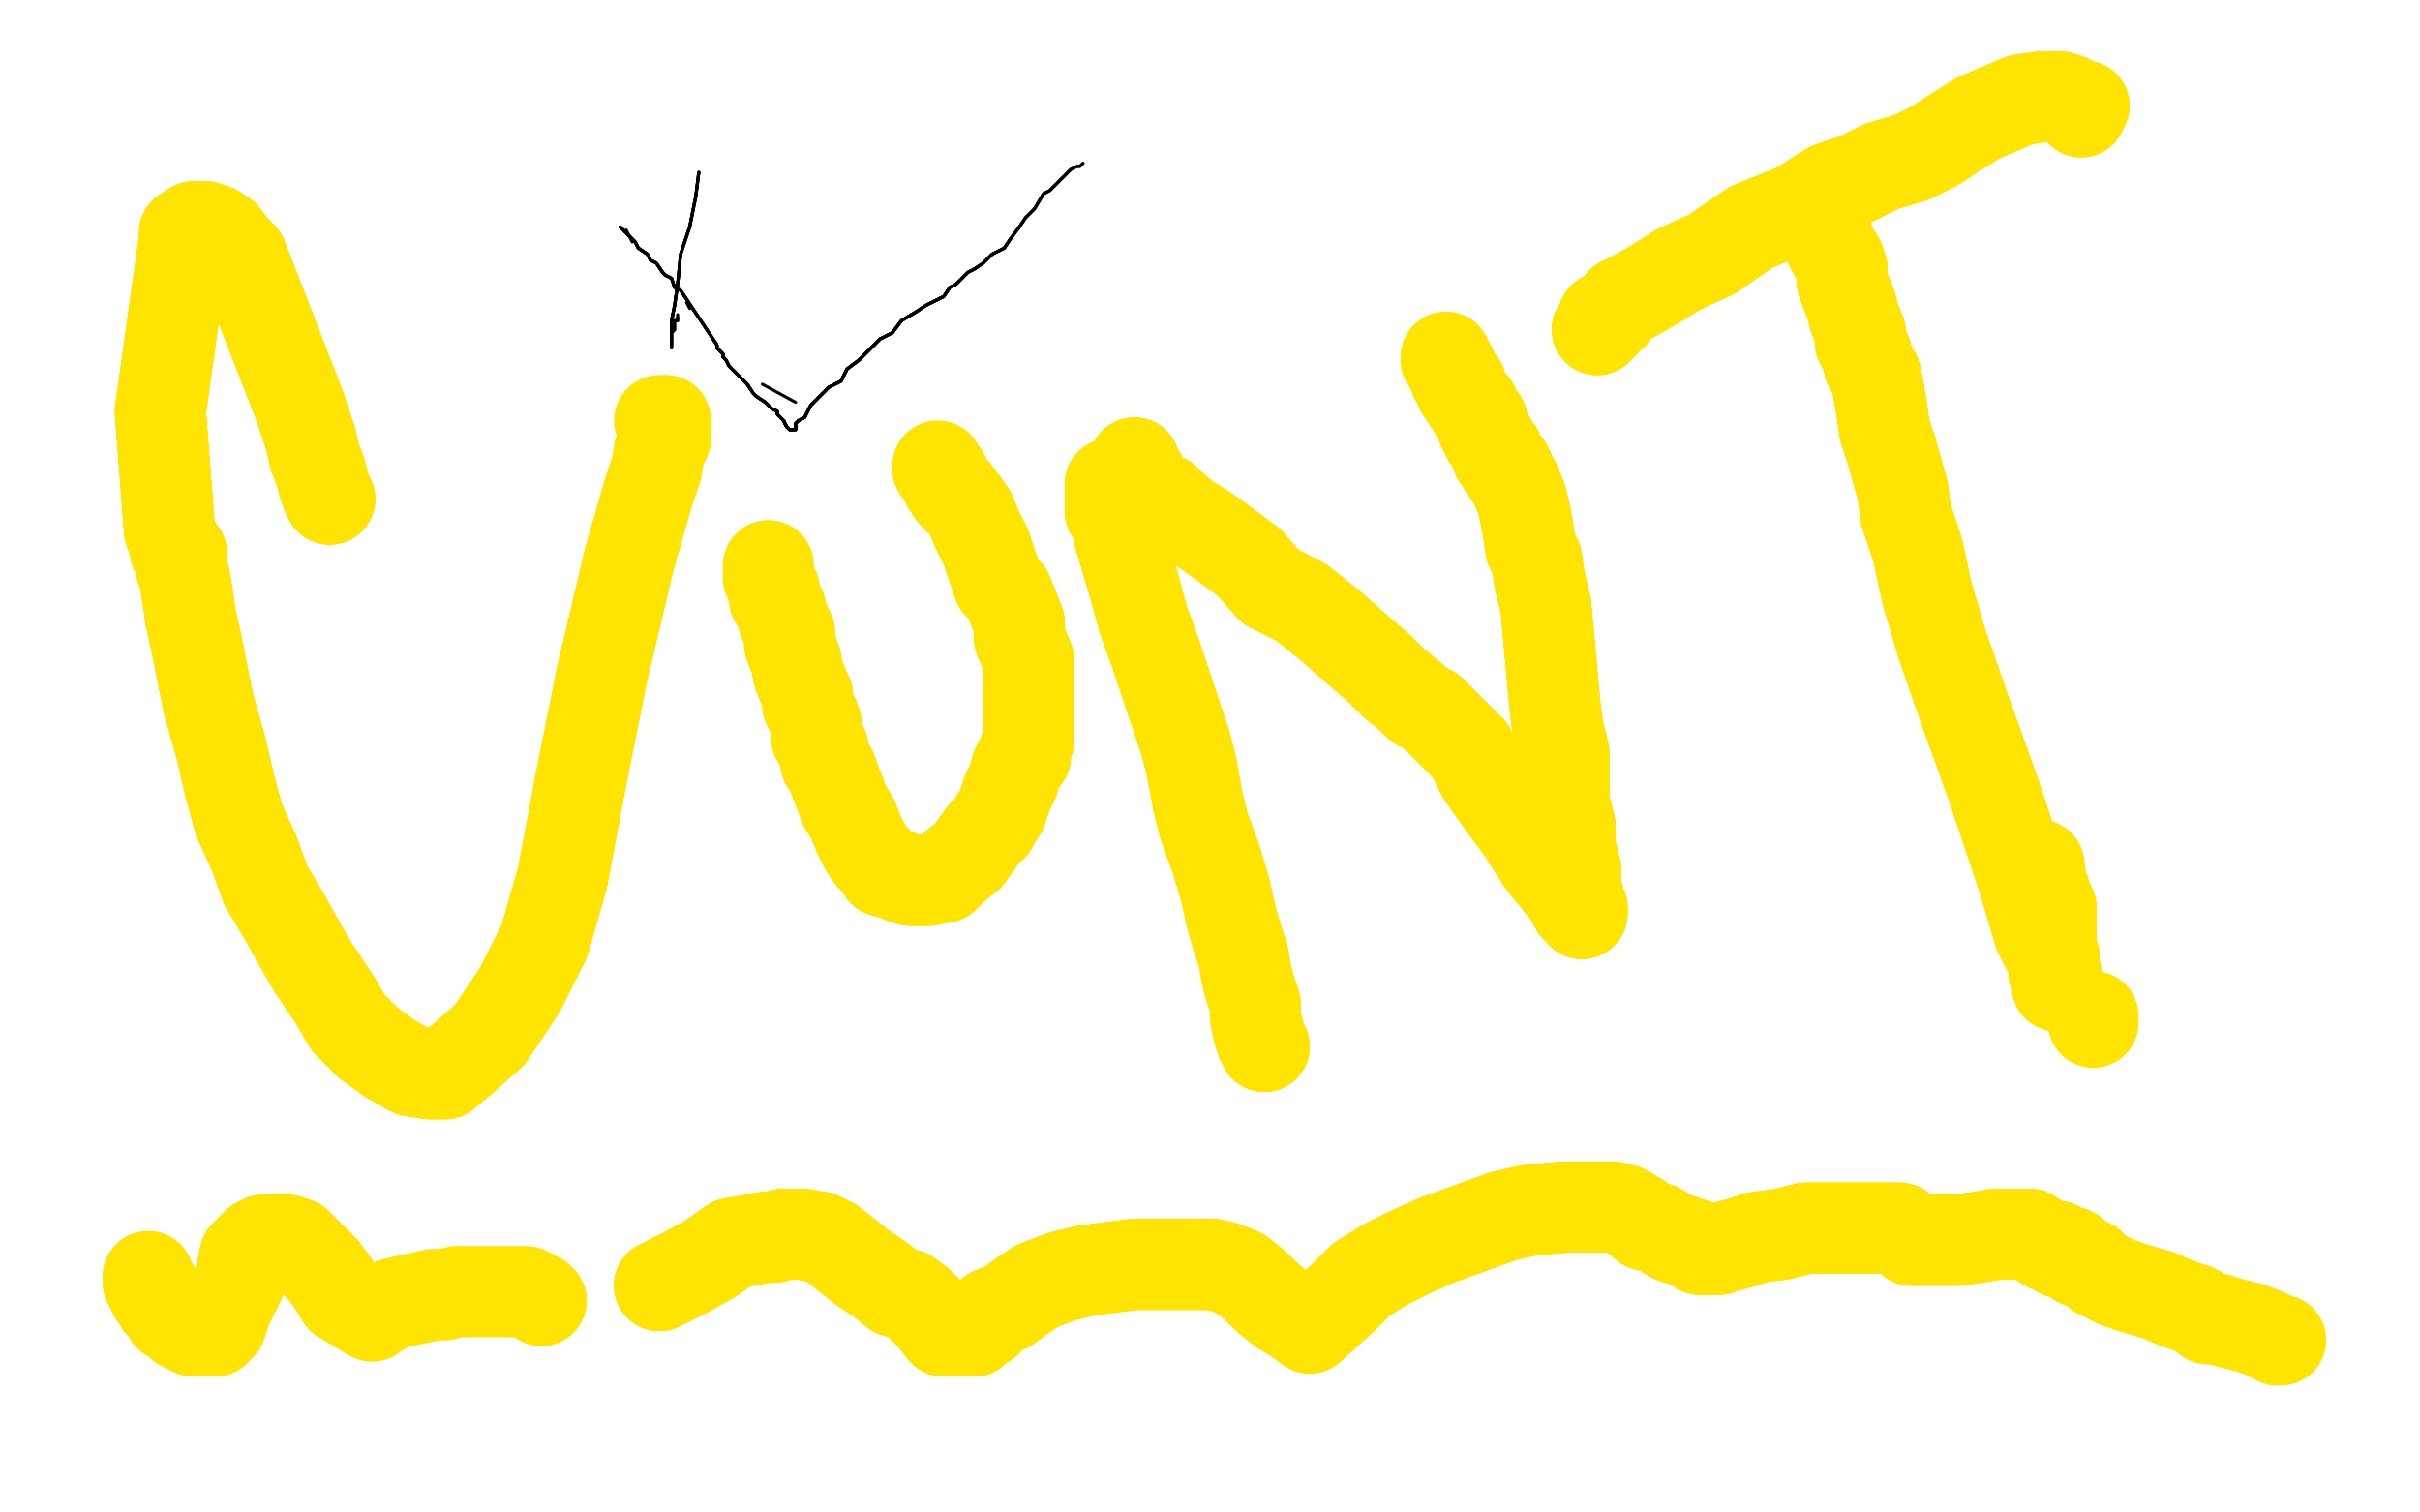 <?xml version="1.0" standalone="no"?>
<!DOCTYPE svg PUBLIC "-//W3C//DTD SVG 1.1//EN"
"http://www.w3.org/Graphics/SVG/1.1/DTD/svg11.dtd">

<svg width="800" height="500" version="1.1" xmlns="http://www.w3.org/2000/svg" xmlns:xlink="http://www.w3.org/1999/xlink" style="stroke-antialiasing: false"><desc>This SVG has been created on https://colorillo.com/</desc><rect x='0' y='0' width='800' height='500' style='fill: rgb(255,255,255); stroke-width:0' /><polyline points="109,165 108,163 107,160 106,156 104,151 103,146 101,140 99,134 80,85 77,82 74,78 71,76 68,75 67,75 65,75 64,75 61,77" style="fill: none; stroke: #ffe400; stroke-width: 30; stroke-linejoin: round; stroke-linecap: round; stroke-antialiasing: false; stroke-antialias: 0; opacity: 1.0"/>
<polyline points="109,165 108,163 107,160 106,156 104,151 103,146 101,140 99,134 80,85 77,82 74,78 71,76 68,75 67,75 65,75 64,75 61,77 61,79 53,136 56,175" style="fill: none; stroke: #ffe400; stroke-width: 30; stroke-linejoin: round; stroke-linecap: round; stroke-antialiasing: false; stroke-antialias: 0; opacity: 1.0"/>
<polyline points="109,165 108,163 107,160 106,156 104,151 103,146 101,140 99,134 80,85 77,82 74,78 71,76 68,75 67,75 65,75 64,75 61,77 61,79 53,136 56,175 57,178 58,180" style="fill: none; stroke: #ffe400; stroke-width: 30; stroke-linejoin: round; stroke-linecap: round; stroke-antialiasing: false; stroke-antialias: 0; opacity: 1.0"/>
<polyline points="109,165 108,163 107,160 106,156 104,151 103,146 101,140 99,134 80,85 77,82 74,78 71,76 68,75 67,75 65,75 64,75 61,77 61,79 53,136 56,175 57,178 58,180 58,182 59,182" style="fill: none; stroke: #ffe400; stroke-width: 30; stroke-linejoin: round; stroke-linecap: round; stroke-antialiasing: false; stroke-antialias: 0; opacity: 1.0"/>
<polyline points="109,165 108,163 107,160 106,156 104,151 103,146 101,140 99,134 80,85 77,82 74,78 71,76 68,75 67,75 65,75 64,75 61,77 61,79 53,136 56,175 57,178 58,180 58,182 59,182 60,183 60,185 60,188 61,191 62,197 63,204 65,213 67,223 69,233" style="fill: none; stroke: #ffe400; stroke-width: 30; stroke-linejoin: round; stroke-linecap: round; stroke-antialiasing: false; stroke-antialias: 0; opacity: 1.0"/>
<polyline points="109,165 108,163 107,160 106,156 104,151 103,146 101,140 99,134 80,85 77,82 74,78 71,76 68,75 67,75 65,75 64,75 61,77 61,79 53,136 56,175 57,178 58,180 58,182 59,182 60,183 60,185 60,188 61,191 62,197 63,204 65,213 67,223 69,233 73,247 76,260 79,271 84,282 88,293 94,303 99,312 103,319 107,325" style="fill: none; stroke: #ffe400; stroke-width: 30; stroke-linejoin: round; stroke-linecap: round; stroke-antialiasing: false; stroke-antialias: 0; opacity: 1.0"/>
<polyline points="107,160 106,156 104,151 103,146 101,140 99,134 80,85 77,82 74,78 71,76 68,75 67,75 65,75 64,75 61,77 61,79 53,136 56,175 57,178 58,180 58,182 59,182 60,183 60,185 60,188 61,191 62,197 63,204 65,213 67,223 69,233 73,247 76,260 79,271 84,282 88,293 94,303 99,312 103,319 107,325 111,331 115,338 122,345 129,350 136,354 142,355 147,355 153,350 162,342" style="fill: none; stroke: #ffe400; stroke-width: 30; stroke-linejoin: round; stroke-linecap: round; stroke-antialiasing: false; stroke-antialias: 0; opacity: 1.0"/>
<polyline points="53,136 56,175 57,178 58,180 58,182 59,182 60,183 60,185 60,188 61,191 62,197 63,204 65,213 67,223 69,233 73,247 76,260 79,271 84,282 88,293 94,303 99,312 103,319 107,325 111,331 115,338 122,345 129,350 136,354 142,355 147,355 153,350 162,342 172,327 180,311 186,290 192,258 199,223 208,185 214,164 217,155 218,149" style="fill: none; stroke: #ffe400; stroke-width: 30; stroke-linejoin: round; stroke-linecap: round; stroke-antialiasing: false; stroke-antialias: 0; opacity: 1.0"/>
<polyline points="53,136 56,175 57,178 58,180 58,182 59,182 60,183 60,185 60,188 61,191 62,197 63,204 65,213 67,223 69,233 73,247 76,260 79,271 84,282 88,293 94,303 99,312 103,319 107,325 111,331 115,338 122,345 129,350 136,354 142,355 147,355 153,350 162,342 172,327 180,311 186,290 192,258 199,223 208,185 214,164 217,155 218,149 220,145 220,144 220,142 220,140 220,139" style="fill: none; stroke: #ffe400; stroke-width: 30; stroke-linejoin: round; stroke-linecap: round; stroke-antialiasing: false; stroke-antialias: 0; opacity: 1.0"/>
<polyline points="53,136 56,175 57,178 58,180 58,182 59,182 60,183 60,185 60,188 61,191 62,197 63,204 65,213 67,223 69,233 73,247 76,260 79,271 84,282 88,293 94,303 99,312 103,319 107,325 111,331 115,338 122,345 129,350 136,354 142,355 147,355 153,350 162,342 172,327 180,311 186,290 192,258 199,223 208,185 214,164 217,155 218,149 220,145 220,144 220,142 220,140 220,139 219,139 218,139" style="fill: none; stroke: #ffe400; stroke-width: 30; stroke-linejoin: round; stroke-linecap: round; stroke-antialiasing: false; stroke-antialias: 0; opacity: 1.0"/>
<polyline points="254,187 254,188 254,189 254,191 255,193 256,195 256,198 258,201 259,205 261,209 261,213 263,218 264,223 266,228 267,230 267,231 267,233 269,237 270,240 270,244 272,247 273,252 275,255 276,258 278,263 279,266 282,271 284,276 286,280 288,283 290,285 292,288 296,289 298,290 301,291 303,291 305,291 307,291" style="fill: none; stroke: #ffe400; stroke-width: 30; stroke-linejoin: round; stroke-linecap: round; stroke-antialiasing: false; stroke-antialias: 0; opacity: 1.0"/>
<polyline points="254,187 254,188 254,189 254,191 255,193 256,195 256,198 258,201 259,205 261,209 261,213 263,218 264,223 266,228 267,230 267,231 267,233 269,237 270,240 270,244 272,247 273,252 275,255 276,258 278,263 279,266 282,271 284,276 286,280 288,283 290,285 292,288 296,289 298,290 301,291 303,291 305,291 307,291 312,290 314,288 316,286 320,283 325,276 328,273" style="fill: none; stroke: #ffe400; stroke-width: 30; stroke-linejoin: round; stroke-linecap: round; stroke-antialiasing: false; stroke-antialias: 0; opacity: 1.0"/>
<polyline points="259,205 261,209 261,213 263,218 264,223 266,228 267,230 267,231 267,233 269,237 270,240 270,244 272,247 273,252 275,255 276,258 278,263 279,266 282,271 284,276 286,280 288,283 290,285 292,288 296,289 298,290 301,291 303,291 305,291 307,291 312,290 314,288 316,286 320,283 325,276 328,273 329,271 331,268 332,265 333,262 335,258 336,254 337,252 339,250 339,247 340,245" style="fill: none; stroke: #ffe400; stroke-width: 30; stroke-linejoin: round; stroke-linecap: round; stroke-antialiasing: false; stroke-antialias: 0; opacity: 1.0"/>
<polyline points="270,240 270,244 272,247 273,252 275,255 276,258 278,263 279,266 282,271 284,276 286,280 288,283 290,285 292,288 296,289 298,290 301,291 303,291 305,291 307,291 312,290 314,288 316,286 320,283 325,276 328,273 329,271 331,268 332,265 333,262 335,258 336,254 337,252 339,250 339,247 340,245 340,241 340,235 340,230 340,224 340,218 337,211 337,206 335,201 333,196" style="fill: none; stroke: #ffe400; stroke-width: 30; stroke-linejoin: round; stroke-linecap: round; stroke-antialiasing: false; stroke-antialias: 0; opacity: 1.0"/>
<polyline points="282,271 284,276 286,280 288,283 290,285 292,288 296,289 298,290 301,291 303,291 305,291 307,291 312,290 314,288 316,286 320,283 325,276 328,273 329,271 331,268 332,265 333,262 335,258 336,254 337,252 339,250 339,247 340,245 340,241 340,235 340,230 340,224 340,218 337,211 337,206 335,201 333,196 330,193 328,187 326,181 323,175 321,170 319,167 317,165 316,163 315,163" style="fill: none; stroke: #ffe400; stroke-width: 30; stroke-linejoin: round; stroke-linecap: round; stroke-antialiasing: false; stroke-antialias: 0; opacity: 1.0"/>
<polyline points="282,271 284,276 286,280 288,283 290,285 292,288 296,289 298,290 301,291 303,291 305,291 307,291 312,290 314,288 316,286 320,283 325,276 328,273 329,271 331,268 332,265 333,262 335,258 336,254 337,252 339,250 339,247 340,245 340,241 340,235 340,230 340,224 340,218 337,211 337,206 335,201 333,196 330,193 328,187 326,181 323,175 321,170 319,167 317,165 316,163 315,163 313,160 312,157 311,156 310,155" style="fill: none; stroke: #ffe400; stroke-width: 30; stroke-linejoin: round; stroke-linecap: round; stroke-antialiasing: false; stroke-antialias: 0; opacity: 1.0"/>
<polyline points="286,280 288,283 290,285 292,288 296,289 298,290 301,291 303,291 305,291 307,291 312,290 314,288 316,286 320,283 325,276 328,273 329,271 331,268 332,265 333,262 335,258 336,254 337,252 339,250 339,247 340,245 340,241 340,235 340,230 340,224 340,218 337,211 337,206 335,201 333,196 330,193 328,187 326,181 323,175 321,170 319,167 317,165 316,163 315,163 313,160 312,157 311,156 310,155 310,154" style="fill: none; stroke: #ffe400; stroke-width: 30; stroke-linejoin: round; stroke-linecap: round; stroke-antialiasing: false; stroke-antialias: 0; opacity: 1.0"/>
<polyline points="367,160 367,162 367,163 367,164 367,165 367,166 367,167 367,169 369,172 370,177 372,184 375,194 378,205 382,216 386,228 389,237 392,246 394,254" style="fill: none; stroke: #ffe400; stroke-width: 30; stroke-linejoin: round; stroke-linecap: round; stroke-antialiasing: false; stroke-antialias: 0; opacity: 1.0"/>
<polyline points="367,160 367,162 367,163 367,164 367,165 367,166 367,167 367,169 369,172 370,177 372,184 375,194 378,205 382,216 386,228 389,237 392,246 394,254 396,265 398,273 402,284 405,294 407,303 409,310 411,316 412,322 413,326 415,332 415,336 416,341 417,344 418,346" style="fill: none; stroke: #ffe400; stroke-width: 30; stroke-linejoin: round; stroke-linecap: round; stroke-antialiasing: false; stroke-antialias: 0; opacity: 1.0"/>
<polyline points="367,160 367,162 367,163 367,164 367,165 367,166 367,167 367,169 369,172 370,177 372,184 375,194 378,205 382,216 386,228 389,237 392,246 394,254 396,265 398,273 402,284 405,294 407,303 409,310 411,316 412,322 413,326 415,332 415,336 416,341 417,344 418,346" style="fill: none; stroke: #ffe400; stroke-width: 30; stroke-linejoin: round; stroke-linecap: round; stroke-antialiasing: false; stroke-antialias: 0; opacity: 1.0"/>
<polyline points="375,153 375,155 377,157 378,159 380,162 383,164 385,165 388,168 393,172 398,175 405,180 413,186 420,194 430,199 440,207 449,215 456,221 461,226 466,230 469,233 473,235 475,237 479,241 482,244 486,248 490,256 497,266 503,274 510,285 519,296 521,300 523,301 523,302" style="fill: none; stroke: #ffe400; stroke-width: 30; stroke-linejoin: round; stroke-linecap: round; stroke-antialiasing: false; stroke-antialias: 0; opacity: 1.0"/>
<polyline points="375,153 375,155 377,157 378,159 380,162 383,164 385,165 388,168 393,172 398,175 405,180 413,186 420,194 430,199 440,207 449,215 456,221 461,226 466,230 469,233 473,235 475,237 479,241 482,244 486,248 490,256 497,266 503,274 510,285 519,296 521,300 523,301 523,302 523,301 523,300 522,298 521,293 521,288 519,280 519,273 517,265" style="fill: none; stroke: #ffe400; stroke-width: 30; stroke-linejoin: round; stroke-linecap: round; stroke-antialiasing: false; stroke-antialias: 0; opacity: 1.0"/>
<polyline points="375,153 375,155 377,157 378,159 380,162 383,164 385,165 388,168 393,172 398,175 405,180 413,186 420,194 430,199 440,207 449,215 456,221 461,226 466,230 469,233 473,235 475,237 479,241 482,244 486,248 490,256 497,266 503,274 510,285 519,296 521,300 523,301 523,302 523,301 523,300 522,298 521,293 521,288 519,280 519,273 517,265 517,257 517,249 515,241 514,233 513,222 512,211 511,200 509,192 508,185" style="fill: none; stroke: #ffe400; stroke-width: 30; stroke-linejoin: round; stroke-linecap: round; stroke-antialiasing: false; stroke-antialias: 0; opacity: 1.0"/>
<polyline points="466,230 469,233 473,235 475,237 479,241 482,244 486,248 490,256 497,266 503,274 510,285 519,296 521,300 523,301 523,302 523,301 523,300 522,298 521,293 521,288 519,280 519,273 517,265 517,257 517,249 515,241 514,233 513,222 512,211 511,200 509,192 508,185 506,181 505,174 504,169 503,165 501,160 499,157 499,156 498,154 497,154" style="fill: none; stroke: #ffe400; stroke-width: 30; stroke-linejoin: round; stroke-linecap: round; stroke-antialiasing: false; stroke-antialias: 0; opacity: 1.0"/>
<polyline points="466,230 469,233 473,235 475,237 479,241 482,244 486,248 490,256 497,266 503,274 510,285 519,296 521,300 523,301 523,302 523,301 523,300 522,298 521,293 521,288 519,280 519,273 517,265 517,257 517,249 515,241 514,233 513,222 512,211 511,200 509,192 508,185 506,181 505,174 504,169 503,165 501,160 499,157 499,156 498,154 497,154 497,153 496,152 495,151 495,149 494,148 493,146" style="fill: none; stroke: #ffe400; stroke-width: 30; stroke-linejoin: round; stroke-linecap: round; stroke-antialiasing: false; stroke-antialias: 0; opacity: 1.0"/>
<polyline points="510,285 519,296 521,300 523,301 523,302 523,301 523,300 522,298 521,293 521,288 519,280 519,273 517,265 517,257 517,249 515,241 514,233 513,222 512,211 511,200 509,192 508,185 506,181 505,174 504,169 503,165 501,160 499,157 499,156 498,154 497,154 497,153 496,152 495,151 495,149 494,148 493,146 492,145 491,143 490,141 490,139 489,138 488,136 487,135 487,134" style="fill: none; stroke: #ffe400; stroke-width: 30; stroke-linejoin: round; stroke-linecap: round; stroke-antialiasing: false; stroke-antialias: 0; opacity: 1.0"/>
<polyline points="521,293 521,288 519,280 519,273 517,265 517,257 517,249 515,241 514,233 513,222 512,211 511,200 509,192 508,185 506,181 505,174 504,169 503,165 501,160 499,157 499,156 498,154 497,154 497,153 496,152 495,151 495,149 494,148 493,146 492,145 491,143 490,141 490,139 489,138 488,136 487,135 487,134 486,133 485,132 484,130 483,129 483,127 482,126 481,125 481,124 480,122" style="fill: none; stroke: #ffe400; stroke-width: 30; stroke-linejoin: round; stroke-linecap: round; stroke-antialiasing: false; stroke-antialias: 0; opacity: 1.0"/>
<polyline points="521,293 521,288 519,280 519,273 517,265 517,257 517,249 515,241 514,233 513,222 512,211 511,200 509,192 508,185 506,181 505,174 504,169 503,165 501,160 499,157 499,156 498,154 497,154 497,153 496,152 495,151 495,149 494,148 493,146 492,145 491,143 490,141 490,139 489,138 488,136 487,135 487,134 486,133 485,132 484,130 483,129 483,127 482,126 481,125 481,124 480,122 479,120 478,119 478,118" style="fill: none; stroke: #ffe400; stroke-width: 30; stroke-linejoin: round; stroke-linecap: round; stroke-antialiasing: false; stroke-antialias: 0; opacity: 1.0"/>
<polyline points="528,109 530,107 530,105 533,104 536,100 540,98 547,94 555,89 566,84 579,75 594,69 605,62 614,59 622,55 632,52 640,48 646,44 654,39 661,36 668,33 675,32 681,32 684,33 686,35 688,36 688,37 688,35" style="fill: none; stroke: #ffe400; stroke-width: 30; stroke-linejoin: round; stroke-linecap: round; stroke-antialiasing: false; stroke-antialias: 0; opacity: 1.0"/>
<polyline points="528,109 530,107 530,105 533,104 536,100 540,98 547,94 555,89 566,84 579,75 594,69 605,62 614,59 622,55 632,52 640,48 646,44 654,39 661,36 668,33 675,32 681,32 684,33 686,35 688,36 688,37 688,35 689,35" style="fill: none; stroke: #ffe400; stroke-width: 30; stroke-linejoin: round; stroke-linecap: round; stroke-antialiasing: false; stroke-antialias: 0; opacity: 1.0"/>
<polyline points="528,109 530,107 530,105 533,104 536,100 540,98 547,94 555,89 566,84 579,75 594,69 605,62 614,59 622,55 632,52 640,48 646,44 654,39 661,36 668,33 675,32 681,32 684,33 686,35 688,36 688,37 688,35 689,35" style="fill: none; stroke: #ffe400; stroke-width: 30; stroke-linejoin: round; stroke-linecap: round; stroke-antialiasing: false; stroke-antialias: 0; opacity: 1.0"/>
<polyline points="692,338 692,336" style="fill: none; stroke: #ffe400; stroke-width: 30; stroke-linejoin: round; stroke-linecap: round; stroke-antialiasing: false; stroke-antialias: 0; opacity: 1.0"/>
<polyline points="603,72 603,73 603,75 603,77 604,78 605,81 606,83 608,86 609,89 609,93 610,96 612,101 613,105 615,110 615,113 617,117 618,121 620,124 621,129 622,135 623,142 625,148 627,155 629,162 630,170 634,182 637,196 642,213 650,236 659,261 669,291 674,308 676,312 677,314" style="fill: none; stroke: #ffe400; stroke-width: 30; stroke-linejoin: round; stroke-linecap: round; stroke-antialiasing: false; stroke-antialias: 0; opacity: 1.0"/>
<polyline points="603,72 603,73 603,75 603,77 604,78 605,81 606,83 608,86 609,89 609,93 610,96 612,101 613,105 615,110 615,113 617,117 618,121 620,124 621,129 622,135 623,142 625,148 627,155 629,162 630,170 634,182 637,196 642,213 650,236 659,261 669,291 674,308 676,312 677,314 677,308 674,286" style="fill: none; stroke: #ffe400; stroke-width: 30; stroke-linejoin: round; stroke-linecap: round; stroke-antialiasing: false; stroke-antialias: 0; opacity: 1.0"/>
<polyline points="603,72 603,73 603,75 603,77 604,78 605,81 606,83 608,86 609,89 609,93 610,96 612,101 613,105 615,110 615,113 617,117 618,121 620,124 621,129 622,135 623,142 625,148 627,155 629,162 630,170 634,182 637,196 642,213 650,236 659,261 669,291 674,308 676,312 677,314 677,308 674,286 674,287 674,289 674,290 674,291 675,293 676,295 676,297 677,298 678,300" style="fill: none; stroke: #ffe400; stroke-width: 30; stroke-linejoin: round; stroke-linecap: round; stroke-antialiasing: false; stroke-antialias: 0; opacity: 1.0"/>
<polyline points="603,72 603,73 603,75 603,77 604,78 605,81 606,83 608,86 609,89 609,93 610,96 612,101 613,105 615,110 615,113 617,117 618,121 620,124 621,129 622,135 623,142 625,148 627,155 629,162 630,170 634,182 637,196 642,213 650,236 659,261 669,291 674,308 676,312 677,314 677,308 674,286 674,287 674,289 674,290 674,291 675,293 676,295 676,297 677,298 678,300 678,301 678,302 678,303 678,304" style="fill: none; stroke: #ffe400; stroke-width: 30; stroke-linejoin: round; stroke-linecap: round; stroke-antialiasing: false; stroke-antialias: 0; opacity: 1.0"/>
<polyline points="615,113 617,117 618,121 620,124 621,129 622,135 623,142 625,148 627,155 629,162 630,170 634,182 637,196 642,213 650,236 659,261 669,291 674,308 676,312 677,314 677,308 674,286 674,287 674,289 674,290 674,291 675,293 676,295 676,297 677,298 678,300 678,301 678,302 678,303 678,304 678,305 678,306 678,307 678,308 678,309 678,310 678,311 678,313" style="fill: none; stroke: #ffe400; stroke-width: 30; stroke-linejoin: round; stroke-linecap: round; stroke-antialiasing: false; stroke-antialias: 0; opacity: 1.0"/>
<polyline points="615,113 617,117 618,121 620,124 621,129 622,135 623,142 625,148 627,155 629,162 630,170 634,182 637,196 642,213 650,236 659,261 669,291 674,308 676,312 677,314 677,308 674,286 674,287 674,289 674,290 674,291 675,293 676,295 676,297 677,298 678,300 678,301 678,302 678,303 678,304 678,305 678,306 678,307 678,308 678,309 678,310 678,311 678,313 678,314 679,316 679,317 679,318" style="fill: none; stroke: #ffe400; stroke-width: 30; stroke-linejoin: round; stroke-linecap: round; stroke-antialiasing: false; stroke-antialias: 0; opacity: 1.0"/>
<polyline points="615,113 617,117 618,121 620,124 621,129 622,135 623,142 625,148 627,155 629,162 630,170 634,182 637,196 642,213 650,236 659,261 669,291 674,308 676,312 677,314 677,308 674,286 674,287 674,289 674,290 674,291 675,293 676,295 676,297 677,298 678,300 678,301 678,302 678,303 678,304 678,305 678,306 678,307 678,308 678,309 678,310 678,311 678,313 678,314 679,316 679,317 679,318 679,319 679,320" style="fill: none; stroke: #ffe400; stroke-width: 30; stroke-linejoin: round; stroke-linecap: round; stroke-antialiasing: false; stroke-antialias: 0; opacity: 1.0"/>
<polyline points="621,129 622,135 623,142 625,148 627,155 629,162 630,170 634,182 637,196 642,213 650,236 659,261 669,291 674,308 676,312 677,314 677,308 674,286 674,287 674,289 674,290 674,291 675,293 676,295 676,297 677,298 678,300 678,301 678,302 678,303 678,304 678,305 678,306 678,307 678,308 678,309 678,310 678,311 678,313 678,314 679,316 679,317 679,318 679,319 679,320 679,322 680,323 680,324" style="fill: none; stroke: #ffe400; stroke-width: 30; stroke-linejoin: round; stroke-linecap: round; stroke-antialiasing: false; stroke-antialias: 0; opacity: 1.0"/>
<polyline points="621,129 622,135 623,142 625,148 627,155 629,162 630,170 634,182 637,196 642,213 650,236 659,261 669,291 674,308 676,312 677,314 677,308 674,286 674,287 674,289 674,290 674,291 675,293 676,295 676,297 677,298 678,300 678,301 678,302 678,303 678,304 678,305 678,306 678,307 678,308 678,309 678,310 678,311 678,313 678,314 679,316 679,317 679,318 679,319 679,320 679,322 680,323 680,324 680,325 680,326" style="fill: none; stroke: #ffe400; stroke-width: 30; stroke-linejoin: round; stroke-linecap: round; stroke-antialiasing: false; stroke-antialias: 0; opacity: 1.0"/>
<polyline points="49,422 49,423 49,424 51,426 51,428 53,430 53,431 55,433 56,435 58,436 60,438 62,439 64,440 67,440 68,440 69,440 70,440" style="fill: none; stroke: #ffe400; stroke-width: 30; stroke-linejoin: round; stroke-linecap: round; stroke-antialiasing: false; stroke-antialias: 0; opacity: 1.0"/>
<polyline points="49,422 49,423 49,424 51,426 51,428 53,430 53,431 55,433 56,435 58,436 60,438 62,439 64,440 67,440 68,440 69,440 70,440 71,440 72,439 73,438 74,435 75,432 77,428 79,424 80,420 81,415 84,412 85,411 87,410 89,410 90,410 92,410 95,410 98,411 103,416 107,420 110,424 113,429 123,435" style="fill: none; stroke: #ffe400; stroke-width: 30; stroke-linejoin: round; stroke-linecap: round; stroke-antialiasing: false; stroke-antialias: 0; opacity: 1.0"/>
<polyline points="49,422 49,423 49,424 51,426 51,428 53,430 53,431 55,433 56,435 58,436 60,438 62,439 64,440 67,440 68,440 69,440 70,440 71,440 72,439 73,438 74,435 75,432 77,428 79,424 80,420 81,415 84,412 85,411 87,410 89,410 90,410 92,410 95,410 98,411 103,416 107,420 110,424 113,429 123,435 123,433" style="fill: none; stroke: #ffe400; stroke-width: 30; stroke-linejoin: round; stroke-linecap: round; stroke-antialiasing: false; stroke-antialias: 0; opacity: 1.0"/>
<polyline points="49,422 49,423 49,424 51,426 51,428 53,430 53,431 55,433 56,435 58,436 60,438 62,439 64,440 67,440 68,440 69,440 70,440 71,440 72,439 73,438 74,435 75,432 77,428 79,424 80,420 81,415 84,412 85,411 87,410 89,410 90,410 92,410 95,410 98,411 103,416 107,420 110,424 113,429 123,435 123,433 124,433 126,433 128,432 130,431 134,430 139,429 143,428 147,428 151,427" style="fill: none; stroke: #ffe400; stroke-width: 30; stroke-linejoin: round; stroke-linecap: round; stroke-antialiasing: false; stroke-antialias: 0; opacity: 1.0"/>
<polyline points="70,440 71,440 72,439 73,438 74,435 75,432 77,428 79,424 80,420 81,415 84,412 85,411 87,410 89,410 90,410 92,410 95,410 98,411 103,416 107,420 110,424 113,429 123,435 123,433 124,433 126,433 128,432 130,431 134,430 139,429 143,428 147,428 151,427 155,427 158,427 160,427 162,427 164,427 166,427 168,427 170,427 174,427" style="fill: none; stroke: #ffe400; stroke-width: 30; stroke-linejoin: round; stroke-linecap: round; stroke-antialiasing: false; stroke-antialias: 0; opacity: 1.0"/>
<polyline points="70,440 71,440 72,439 73,438 74,435 75,432 77,428 79,424 80,420 81,415 84,412 85,411 87,410 89,410 90,410 92,410 95,410 98,411 103,416 107,420 110,424 113,429 123,435 123,433 124,433 126,433 128,432 130,431 134,430 139,429 143,428 147,428 151,427 155,427 158,427 160,427 162,427 164,427 166,427 168,427 170,427 174,427 176,428 178,429 179,430" style="fill: none; stroke: #ffe400; stroke-width: 30; stroke-linejoin: round; stroke-linecap: round; stroke-antialiasing: false; stroke-antialias: 0; opacity: 1.0"/>
<polyline points="218,425 226,421 235,416 242,411 248,410 253,409 256,409 259,408 262,408 265,408" style="fill: none; stroke: #ffe400; stroke-width: 30; stroke-linejoin: round; stroke-linecap: round; stroke-antialiasing: false; stroke-antialias: 0; opacity: 1.0"/>
<polyline points="218,425 226,421 235,416 242,411 248,410 253,409 256,409 259,408 262,408 265,408 271,409 275,411 280,415 285,419 291,423 296,427 300,428 304,431 308,435 312,440 315,440 318,440 321,440" style="fill: none; stroke: #ffe400; stroke-width: 30; stroke-linejoin: round; stroke-linecap: round; stroke-antialiasing: false; stroke-antialias: 0; opacity: 1.0"/>
<polyline points="218,425 226,421 235,416 242,411 248,410 253,409 256,409 259,408 262,408 265,408 271,409 275,411 280,415 285,419 291,423 296,427 300,428 304,431 308,435 312,440 315,440 318,440 321,440 322,440 324,438 326,437 328,434 333,432 337,429 343,425 351,422" style="fill: none; stroke: #ffe400; stroke-width: 30; stroke-linejoin: round; stroke-linecap: round; stroke-antialiasing: false; stroke-antialias: 0; opacity: 1.0"/>
<polyline points="218,425 226,421 235,416 242,411 248,410 253,409 256,409 259,408 262,408 265,408 271,409 275,411 280,415 285,419 291,423 296,427 300,428 304,431 308,435 312,440 315,440 318,440 321,440 322,440 324,438 326,437 328,434 333,432 337,429 343,425 351,422 359,420 367,419 375,418 383,418 391,418 397,418 401,418 405,419 410,421" style="fill: none; stroke: #ffe400; stroke-width: 30; stroke-linejoin: round; stroke-linecap: round; stroke-antialiasing: false; stroke-antialias: 0; opacity: 1.0"/>
<polyline points="218,425 226,421 235,416 242,411 248,410 253,409 256,409 259,408 262,408 265,408 271,409 275,411 280,415 285,419 291,423 296,427 300,428 304,431 308,435 312,440 315,440 318,440 321,440 322,440 324,438 326,437 328,434 333,432 337,429 343,425 351,422 359,420 367,419 375,418 383,418 391,418 397,418 401,418 405,419 410,421 415,425 419,429 424,433 429,436 433,439" style="fill: none; stroke: #ffe400; stroke-width: 30; stroke-linejoin: round; stroke-linecap: round; stroke-antialiasing: false; stroke-antialias: 0; opacity: 1.0"/>
<polyline points="256,409 259,408 262,408 265,408 271,409 275,411 280,415 285,419 291,423 296,427 300,428 304,431 308,435 312,440 315,440 318,440 321,440 322,440 324,438 326,437 328,434 333,432 337,429 343,425 351,422 359,420 367,419 375,418 383,418 391,418 397,418 401,418 405,419 410,421 415,425 419,429 424,433 429,436 433,439 444,429 450,423 458,418 466,414 475,410 486,406 497,402 506,400" style="fill: none; stroke: #ffe400; stroke-width: 30; stroke-linejoin: round; stroke-linecap: round; stroke-antialiasing: false; stroke-antialias: 0; opacity: 1.0"/>
<polyline points="308,435 312,440 315,440 318,440 321,440 322,440 324,438 326,437 328,434 333,432 337,429 343,425 351,422 359,420 367,419 375,418 383,418 391,418 397,418 401,418 405,419 410,421 415,425 419,429 424,433 429,436 433,439 444,429 450,423 458,418 466,414 475,410 486,406 497,402 506,400 518,399 528,399 533,399 537,400 542,403 544,405 548,406 553,409 562,412" style="fill: none; stroke: #ffe400; stroke-width: 30; stroke-linejoin: round; stroke-linecap: round; stroke-antialiasing: false; stroke-antialias: 0; opacity: 1.0"/>
<polyline points="321,440 322,440 324,438 326,437 328,434 333,432 337,429 343,425 351,422 359,420 367,419 375,418 383,418 391,418 397,418 401,418 405,419 410,421 415,425 419,429 424,433 429,436 433,439 444,429 450,423 458,418 466,414 475,410 486,406 497,402 506,400 518,399 528,399 533,399 537,400 542,403 544,405 548,406 553,409 562,412 562,413 563,413 565,413 568,413 571,412 575,411 581,409 589,408" style="fill: none; stroke: #ffe400; stroke-width: 30; stroke-linejoin: round; stroke-linecap: round; stroke-antialiasing: false; stroke-antialias: 0; opacity: 1.0"/>
<polyline points="397,418 401,418 405,419 410,421 415,425 419,429 424,433 429,436 433,439 444,429 450,423 458,418 466,414 475,410 486,406 497,402 506,400 518,399 528,399 533,399 537,400 542,403 544,405 548,406 553,409 562,412 562,413 563,413 565,413 568,413 571,412 575,411 581,409 589,408 597,406 605,406 613,406 619,406 624,406 628,406 631,409 632,410 633,410" style="fill: none; stroke: #ffe400; stroke-width: 30; stroke-linejoin: round; stroke-linecap: round; stroke-antialiasing: false; stroke-antialias: 0; opacity: 1.0"/>
<polyline points="397,418 401,418 405,419 410,421 415,425 419,429 424,433 429,436 433,439 444,429 450,423 458,418 466,414 475,410 486,406 497,402 506,400 518,399 528,399 533,399 537,400 542,403 544,405 548,406 553,409 562,412 562,413 563,413 565,413 568,413 571,412 575,411 581,409 589,408 597,406 605,406 613,406 619,406 624,406 628,406 631,409 632,410 633,410 634,410" style="fill: none; stroke: #ffe400; stroke-width: 30; stroke-linejoin: round; stroke-linecap: round; stroke-antialiasing: false; stroke-antialias: 0; opacity: 1.0"/>
<polyline points="424,433 429,436 433,439 444,429 450,423 458,418 466,414 475,410 486,406 497,402 506,400 518,399 528,399 533,399 537,400 542,403 544,405 548,406 553,409 562,412 562,413 563,413 565,413 568,413 571,412 575,411 581,409 589,408 597,406 605,406 613,406 619,406 624,406 628,406 631,409 632,410 633,410 634,410 635,410 636,410 638,410 640,410 643,410 647,410 654,409 660,408 664,408" style="fill: none; stroke: #ffe400; stroke-width: 30; stroke-linejoin: round; stroke-linecap: round; stroke-antialiasing: false; stroke-antialias: 0; opacity: 1.0"/>
<polyline points="506,400 518,399 528,399 533,399 537,400 542,403 544,405 548,406 553,409 562,412 562,413 563,413 565,413 568,413 571,412 575,411 581,409 589,408 597,406 605,406 613,406 619,406 624,406 628,406 631,409 632,410 633,410 634,410 635,410 636,410 638,410 640,410 643,410 647,410 654,409 660,408 664,408 667,408 671,408 674,410 677,412 680,412 681,414 682,414 684,414" style="fill: none; stroke: #ffe400; stroke-width: 30; stroke-linejoin: round; stroke-linecap: round; stroke-antialiasing: false; stroke-antialias: 0; opacity: 1.0"/>
<polyline points="553,409 562,412 562,413 563,413 565,413 568,413 571,412 575,411 581,409 589,408 597,406 605,406 613,406 619,406 624,406 628,406 631,409 632,410 633,410 634,410 635,410 636,410 638,410 640,410 643,410 647,410 654,409 660,408 664,408 667,408 671,408 674,410 677,412 680,412 681,414 682,414 684,414 685,414 686,415 687,417 691,418 694,421 700,424 706,426 713,428 720,431" style="fill: none; stroke: #ffe400; stroke-width: 30; stroke-linejoin: round; stroke-linecap: round; stroke-antialiasing: false; stroke-antialias: 0; opacity: 1.0"/>
<polyline points="597,406 605,406 613,406 619,406 624,406 628,406 631,409 632,410 633,410 634,410 635,410 636,410 638,410 640,410 643,410 647,410 654,409 660,408 664,408 667,408 671,408 674,410 677,412 680,412 681,414 682,414 684,414 685,414 686,415 687,417 691,418 694,421 700,424 706,426 713,428 720,431 726,433 730,436 733,436 736,437 740,438 744,439 749,441 751,442 753,443" style="fill: none; stroke: #ffe400; stroke-width: 30; stroke-linejoin: round; stroke-linecap: round; stroke-antialiasing: false; stroke-antialias: 0; opacity: 1.0"/>
<polyline points="597,406 605,406 613,406 619,406 624,406 628,406 631,409 632,410 633,410 634,410 635,410 636,410 638,410 640,410 643,410 647,410 654,409 660,408 664,408 667,408 671,408 674,410 677,412 680,412 681,414 682,414 684,414 685,414 686,415 687,417 691,418 694,421 700,424 706,426 713,428 720,431 726,433 730,436 733,436 736,437 740,438 744,439 749,441 751,442 753,443 754,443" style="fill: none; stroke: #ffe400; stroke-width: 30; stroke-linejoin: round; stroke-linecap: round; stroke-antialiasing: false; stroke-antialias: 0; opacity: 1.0"/>
<polyline points="231,57 230,65 228,75 225,84 224,94 223,101 222,106 222,112 222,114" style="fill: none; stroke: #000000; stroke-width: 1; stroke-linejoin: round; stroke-linecap: round; stroke-antialiasing: false; stroke-antialias: 0; opacity: 1.0"/>
<polyline points="231,57 230,65 228,75 225,84 224,94 223,101 222,106 222,112 222,114 222,115 222,114 222,113" style="fill: none; stroke: #000000; stroke-width: 1; stroke-linejoin: round; stroke-linecap: round; stroke-antialiasing: false; stroke-antialias: 0; opacity: 1.0"/>
<polyline points="231,57 230,65 228,75 225,84 224,94 223,101 222,106 222,112 222,114 222,115 222,114 222,113 222,112 222,110 223,109 223,108 223,106 224,106 224,105" style="fill: none; stroke: #000000; stroke-width: 1; stroke-linejoin: round; stroke-linecap: round; stroke-antialiasing: false; stroke-antialias: 0; opacity: 1.0"/>
<polyline points="231,57 230,65 228,75 225,84 224,94 223,101 222,106 222,112 222,114 222,115 222,114 222,113 222,112 222,110 223,109 223,108 223,106 224,106 224,105 224,104" style="fill: none; stroke: #000000; stroke-width: 1; stroke-linejoin: round; stroke-linecap: round; stroke-antialiasing: false; stroke-antialias: 0; opacity: 1.0"/>
<circle cx="202.5" cy="71.5" r="0" style="fill: #000000; stroke-antialiasing: false; stroke-antialias: 0; opacity: 1.0"/>
<polyline points="207,76 209,80" style="fill: none; stroke: #000000; stroke-width: 1; stroke-linejoin: round; stroke-linecap: round; stroke-antialiasing: false; stroke-antialias: 0; opacity: 1.0"/>
<polyline points="227,100 228,102" style="fill: none; stroke: #000000; stroke-width: 1; stroke-linejoin: round; stroke-linecap: round; stroke-antialiasing: false; stroke-antialias: 0; opacity: 1.0"/>
<polyline points="252,127 263,133" style="fill: none; stroke: #000000; stroke-width: 1; stroke-linejoin: round; stroke-linecap: round; stroke-antialiasing: false; stroke-antialias: 0; opacity: 1.0"/>
<polyline points="205,75 206,76 207,77 208,78 210,80 211,82 214,84 215,86 217,87 219,90 220,91 222,92" style="fill: none; stroke: #000000; stroke-width: 1; stroke-linejoin: round; stroke-linecap: round; stroke-antialiasing: false; stroke-antialias: 0; opacity: 1.0"/>
<polyline points="205,75 206,76 207,77 208,78 210,80 211,82 214,84 215,86 217,87 219,90 220,91 222,92 223,95 225,96 227,99 229,102 231,105 233,108 235,111 237,114 237,115 239,117 239,118 240,119 241,121 242,122 244,124 245,125 247,127 249,130 250,131" style="fill: none; stroke: #000000; stroke-width: 1; stroke-linejoin: round; stroke-linecap: round; stroke-antialiasing: false; stroke-antialias: 0; opacity: 1.0"/>
<polyline points="205,75 206,76 207,77 208,78 210,80 211,82 214,84 215,86 217,87 219,90 220,91 222,92 223,95 225,96 227,99 229,102 231,105 233,108 235,111 237,114 237,115 239,117 239,118 240,119 241,121 242,122 244,124 245,125 247,127 249,130 250,131 253,133 254,134 255,135 257,136 257,137 259,139 260,141 261,142 262,142 263,142" style="fill: none; stroke: #000000; stroke-width: 1; stroke-linejoin: round; stroke-linecap: round; stroke-antialiasing: false; stroke-antialias: 0; opacity: 1.0"/>
<polyline points="205,75 206,76 207,77 208,78 210,80 211,82 214,84 215,86 217,87 219,90 220,91 222,92 223,95 225,96 227,99 229,102 231,105 233,108 235,111 237,114 237,115 239,117 239,118 240,119 241,121 242,122 244,124 245,125 247,127 249,130 250,131 253,133 254,134 255,135 257,136 257,137 259,139 260,141 261,142 262,142 263,142 263,141" style="fill: none; stroke: #000000; stroke-width: 1; stroke-linejoin: round; stroke-linecap: round; stroke-antialiasing: false; stroke-antialias: 0; opacity: 1.0"/>
<polyline points="207,77 208,78 210,80 211,82 214,84 215,86 217,87 219,90 220,91 222,92 223,95 225,96 227,99 229,102 231,105 233,108 235,111 237,114 237,115 239,117 239,118 240,119 241,121 242,122 244,124 245,125 247,127 249,130 250,131 253,133 254,134 255,135 257,136 257,137 259,139 260,141 261,142 262,142 263,142 263,141 263,140 264,139 266,138 268,134 271,131 274,128 278,126 280,122 284,119" style="fill: none; stroke: #000000; stroke-width: 1; stroke-linejoin: round; stroke-linecap: round; stroke-antialiasing: false; stroke-antialias: 0; opacity: 1.0"/>
<polyline points="235,111 237,114 237,115 239,117 239,118 240,119 241,121 242,122 244,124 245,125 247,127 249,130 250,131 253,133 254,134 255,135 257,136 257,137 259,139 260,141 261,142 262,142 263,142 263,141 263,140 264,139 266,138 268,134 271,131 274,128 278,126 280,122 284,119 288,115 291,112 295,110 298,106 303,103 306,101 310,99 312,98 314,95" style="fill: none; stroke: #000000; stroke-width: 1; stroke-linejoin: round; stroke-linecap: round; stroke-antialiasing: false; stroke-antialias: 0; opacity: 1.0"/>
<polyline points="237,115 239,117 239,118 240,119 241,121 242,122 244,124 245,125 247,127 249,130 250,131 253,133 254,134 255,135 257,136 257,137 259,139 260,141 261,142 262,142 263,142 263,141 263,140 264,139 266,138 268,134 271,131 274,128 278,126 280,122 284,119 288,115 291,112 295,110 298,106 303,103 306,101 310,99 312,98 314,95 316,94 318,92 320,90 322,89 325,87 326,86 328,84 332,82 334,79" style="fill: none; stroke: #000000; stroke-width: 1; stroke-linejoin: round; stroke-linecap: round; stroke-antialiasing: false; stroke-antialias: 0; opacity: 1.0"/>
<polyline points="259,139 260,141 261,142 262,142 263,142 263,141 263,140 264,139 266,138 268,134 271,131 274,128 278,126 280,122 284,119 288,115 291,112 295,110 298,106 303,103 306,101 310,99 312,98 314,95 316,94 318,92 320,90 322,89 325,87 326,86 328,84 332,82 334,79 337,75 339,72 342,69 345,64 347,63 349,61 351,59 353,57 354,56" style="fill: none; stroke: #000000; stroke-width: 1; stroke-linejoin: round; stroke-linecap: round; stroke-antialiasing: false; stroke-antialias: 0; opacity: 1.0"/>
<polyline points="259,139 260,141 261,142 262,142 263,142 263,141 263,140 264,139 266,138 268,134 271,131 274,128 278,126 280,122 284,119 288,115 291,112 295,110 298,106 303,103 306,101 310,99 312,98 314,95 316,94 318,92 320,90 322,89 325,87 326,86 328,84 332,82 334,79 337,75 339,72 342,69 345,64 347,63 349,61 351,59 353,57 354,56 356,55 357,55 358,54" style="fill: none; stroke: #000000; stroke-width: 1; stroke-linejoin: round; stroke-linecap: round; stroke-antialiasing: false; stroke-antialias: 0; opacity: 1.0"/>
<polyline points="259,139 260,141 261,142 262,142 263,142 263,141 263,140 264,139 266,138 268,134 271,131 274,128 278,126 280,122 284,119 288,115 291,112 295,110 298,106 303,103 306,101 310,99 312,98 314,95 316,94 318,92 320,90 322,89 325,87 326,86 328,84 332,82 334,79 337,75 339,72 342,69 345,64 347,63 349,61 351,59 353,57 354,56 356,55 357,55 358,54" style="fill: none; stroke: #000000; stroke-width: 1; stroke-linejoin: round; stroke-linecap: round; stroke-antialiasing: false; stroke-antialias: 0; opacity: 1.0"/>
</svg>
